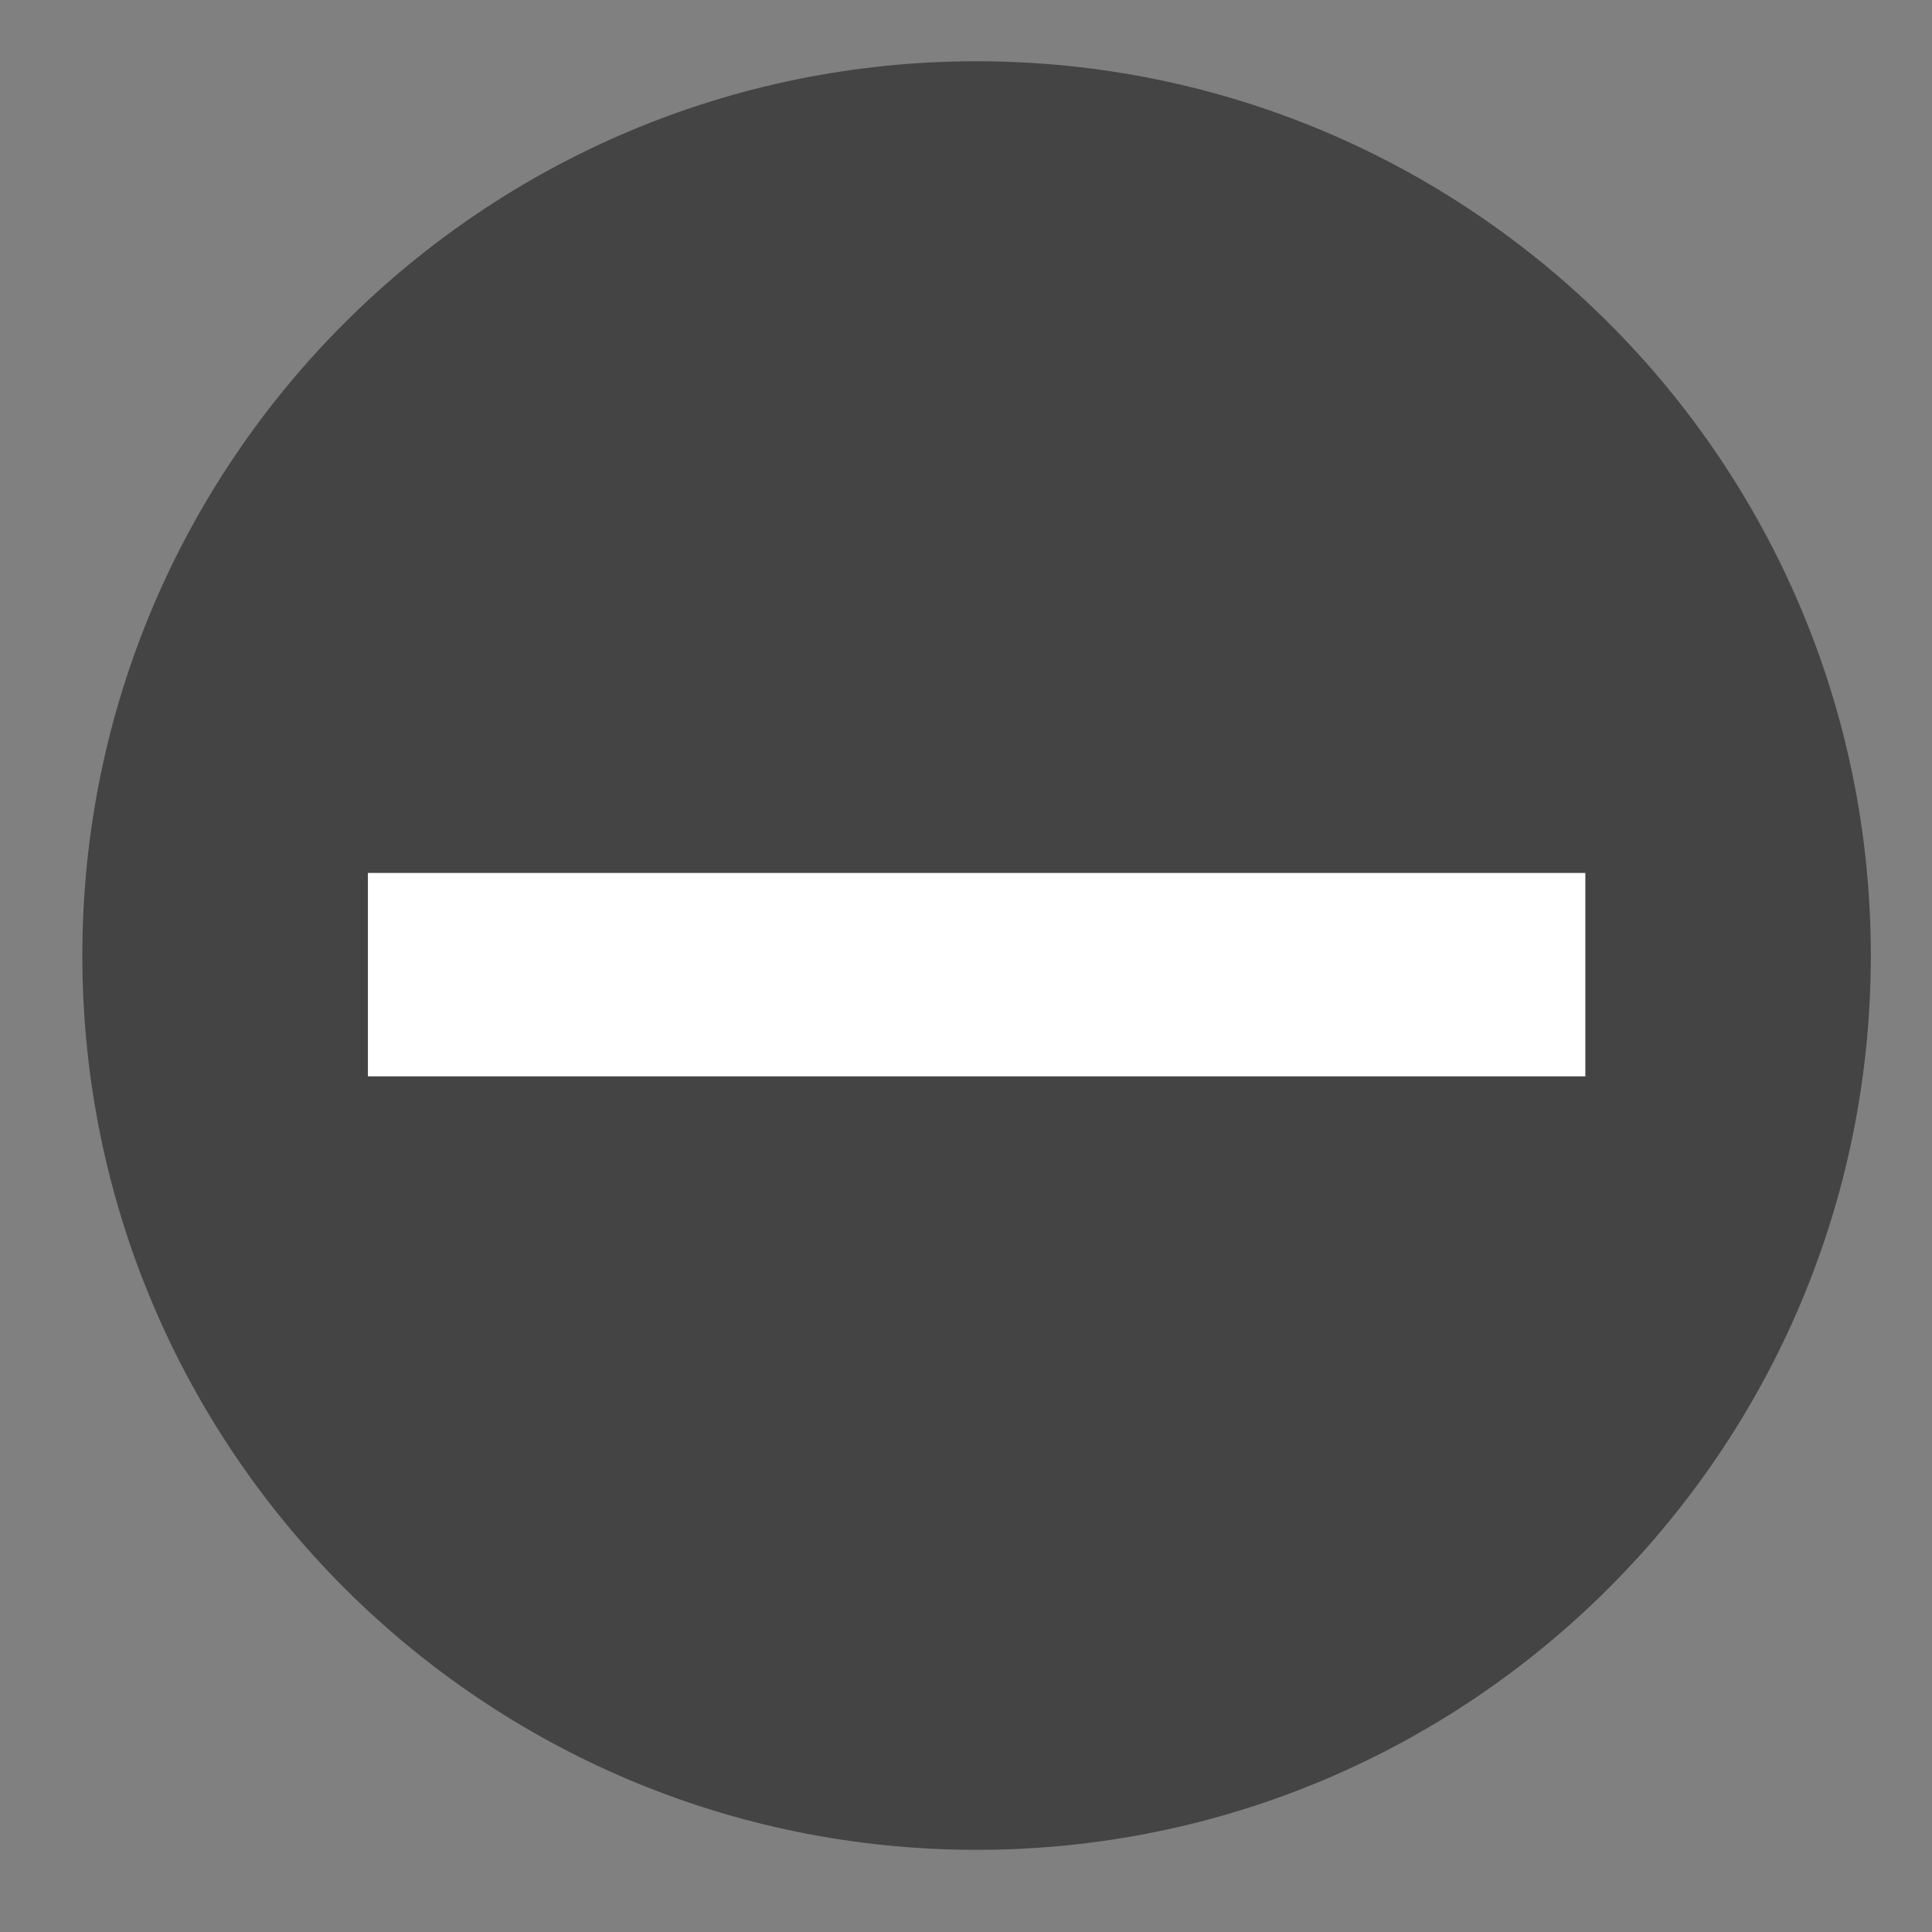 <svg width="21" height="21" xmlns="http://www.w3.org/2000/svg"><rect width="100%" height="100%" fill="#808080" stroke="none"/><g fill="none" fill-rule="evenodd"><path d="M10.615 20.107c5.368 0 9.72-4.352 9.72-9.72 0-5.369-4.352-9.721-9.72-9.721S.895 5.018.895 10.387c0 5.368 4.352 9.72 9.72 9.72" fill="#444"/><path d="M3.999 10.594h13.233" stroke="#FFF" stroke-width="2.211"/></g></svg>
